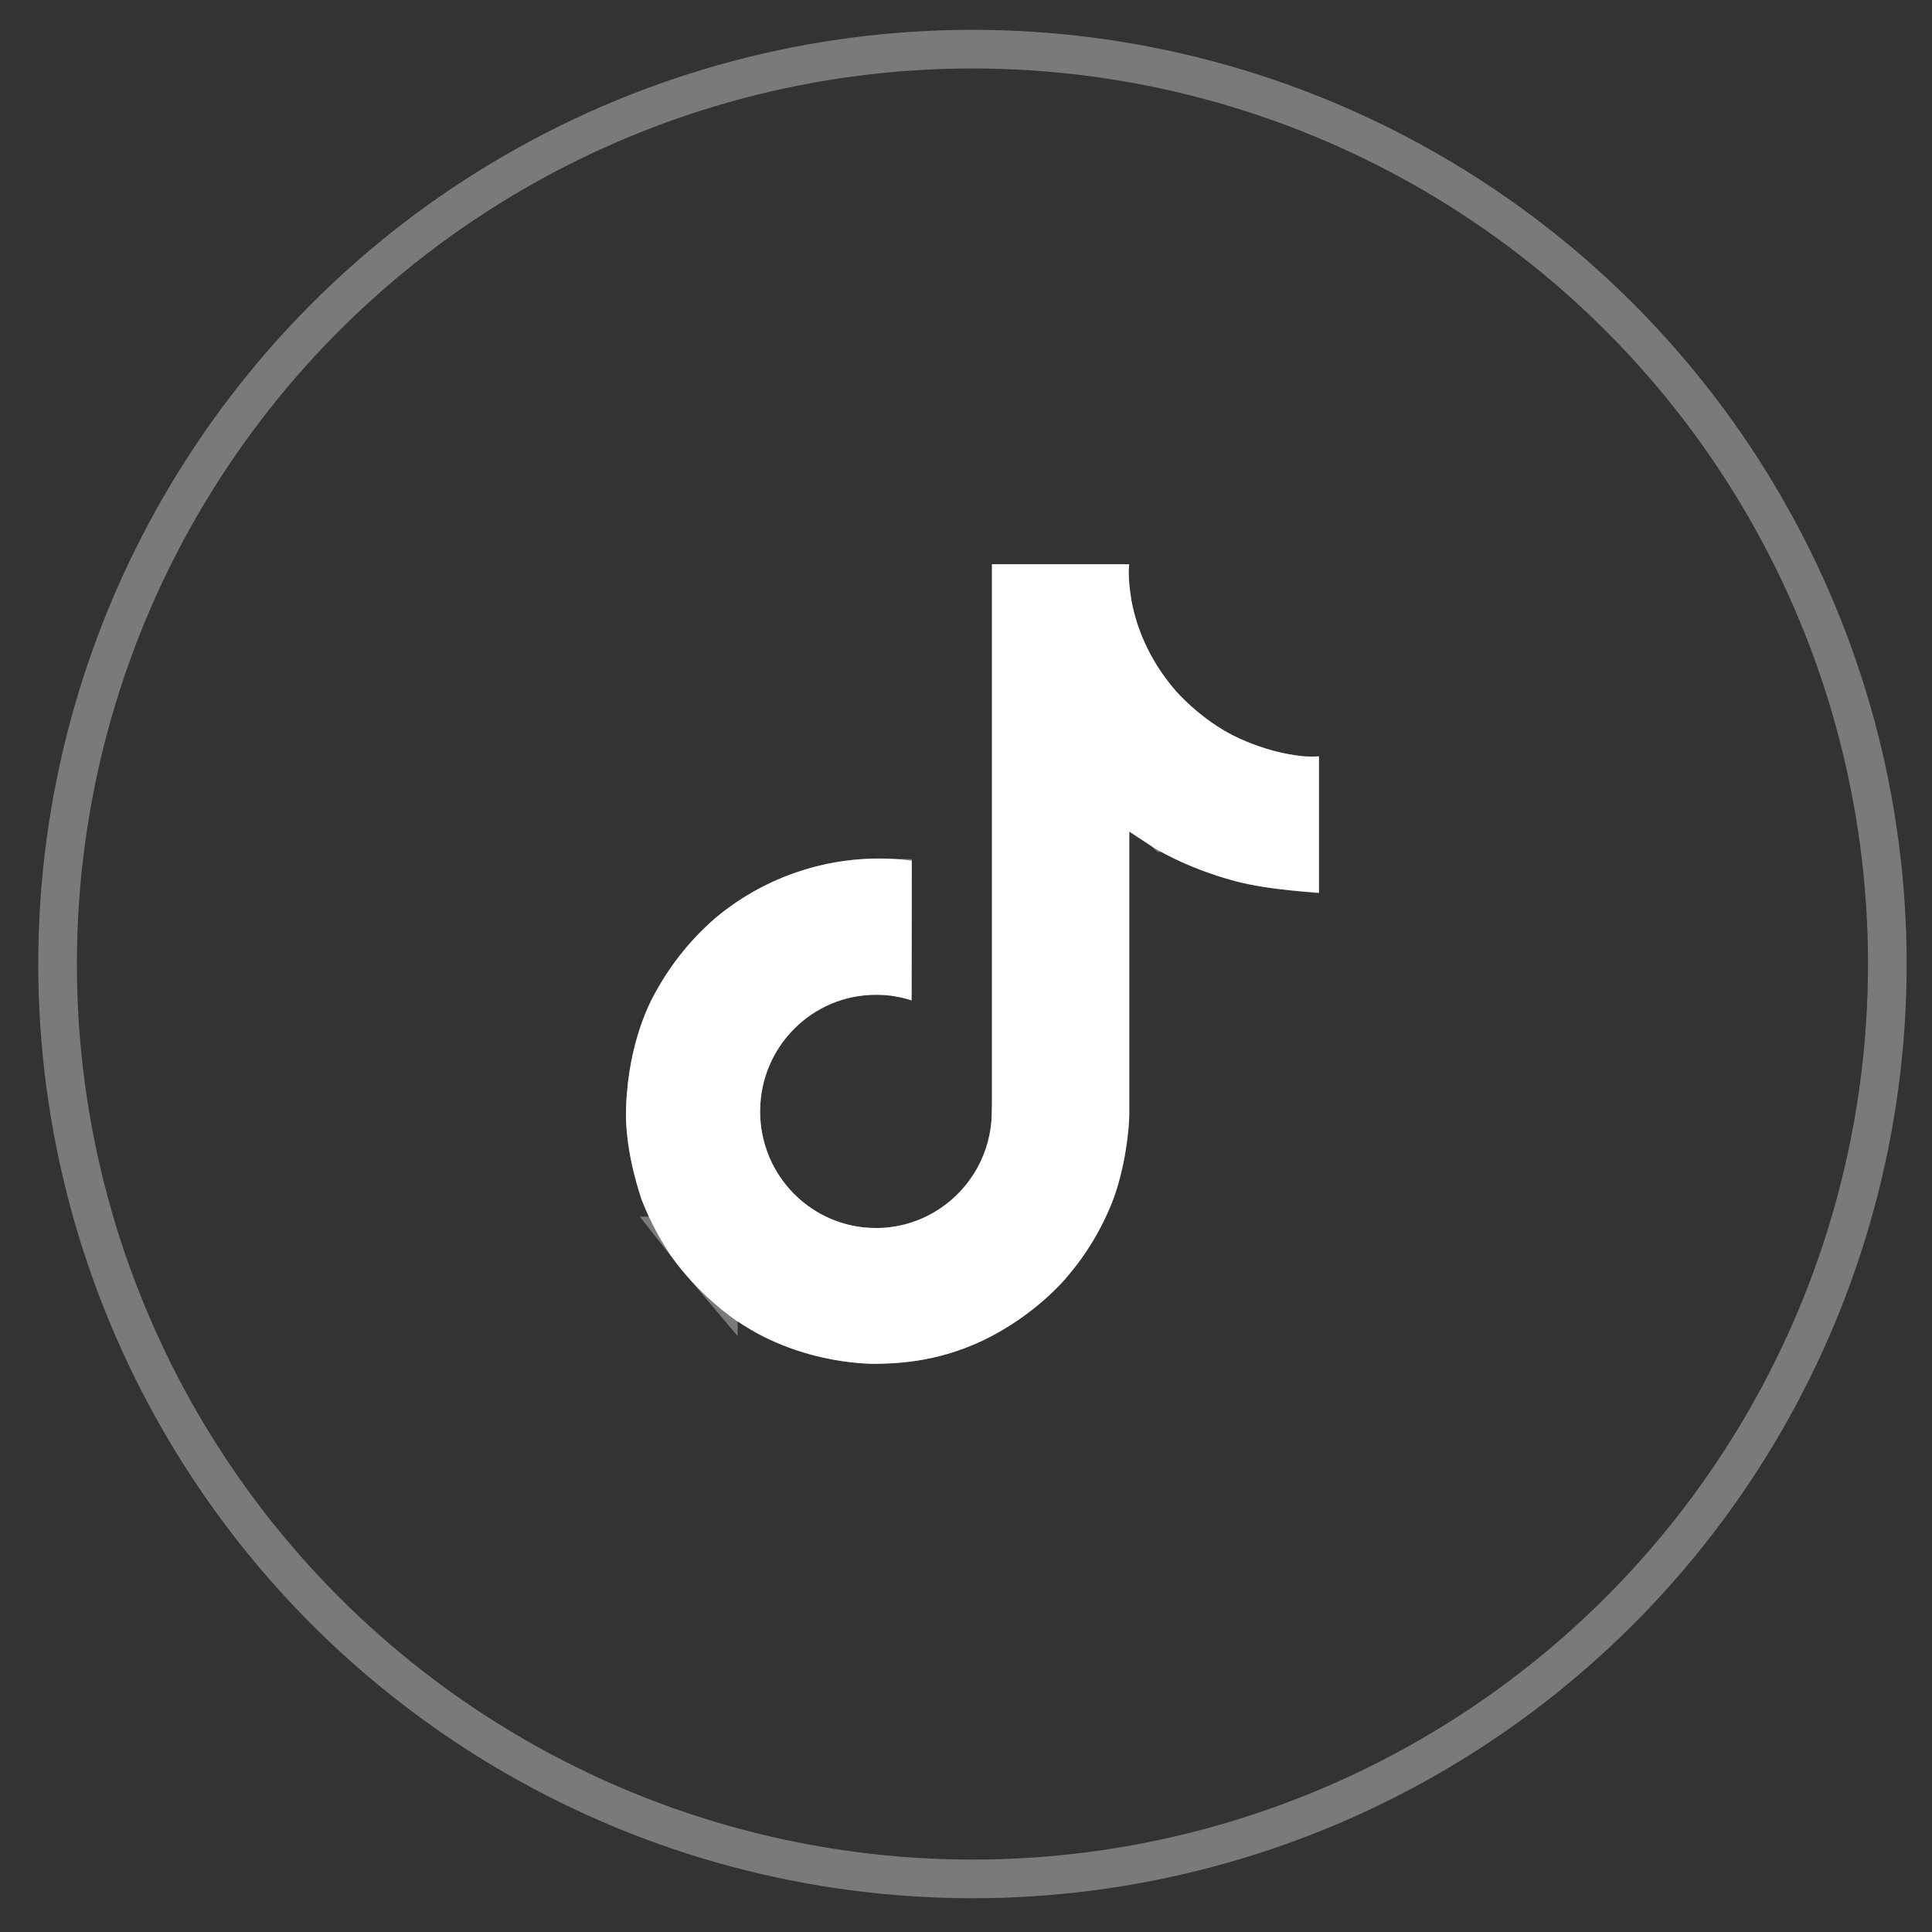 <svg width="50" height="50" viewBox="0 0 50 50" fill="none" xmlns="http://www.w3.org/2000/svg">
<rect x="0" y="0" width="50" height="50" fill="#333333" stroke="none"/>
<path d="M31.901 19.028C31.762 18.956 31.626 18.877 31.494 18.791C31.111 18.538 30.759 18.239 30.448 17.902C29.667 17.009 29.376 16.103 29.269 15.469H29.273C29.183 14.943 29.22 14.602 29.226 14.602H25.672V28.345C25.672 28.529 25.672 28.712 25.664 28.892C25.664 28.914 25.662 28.935 25.661 28.959C25.661 28.969 25.661 28.98 25.659 28.99C25.659 28.992 25.659 28.995 25.659 28.998C25.621 29.491 25.463 29.967 25.198 30.385C24.933 30.802 24.57 31.148 24.14 31.393C23.692 31.648 23.185 31.782 22.67 31.781C21.014 31.781 19.672 30.431 19.672 28.763C19.672 27.096 21.014 25.745 22.67 25.745C22.983 25.745 23.295 25.794 23.593 25.892L23.597 22.273C22.692 22.156 21.773 22.228 20.898 22.484C20.022 22.74 19.209 23.175 18.51 23.761C17.897 24.293 17.382 24.928 16.988 25.638C16.838 25.896 16.272 26.936 16.204 28.622C16.16 29.58 16.448 30.572 16.585 30.982V30.991C16.671 31.232 17.005 32.056 17.55 32.75C17.989 33.307 18.508 33.797 19.089 34.203V34.194L19.098 34.203C20.819 35.372 22.726 35.295 22.726 35.295C23.056 35.282 24.163 35.295 25.419 34.7C26.812 34.04 27.605 33.056 27.605 33.056C28.112 32.469 28.515 31.799 28.797 31.076C29.119 30.231 29.226 29.217 29.226 28.812V21.521C29.269 21.547 29.843 21.927 29.843 21.927C29.843 21.927 30.671 22.457 31.961 22.802C32.887 23.048 34.135 23.1 34.135 23.1V19.572C33.698 19.619 32.81 19.481 31.901 19.028Z" fill="white"/>
<path d="M30.265 21.268L30.266 21.269C30.269 21.271 30.276 21.275 30.285 21.281C30.304 21.292 30.334 21.311 30.376 21.335C30.46 21.382 30.588 21.45 30.755 21.53C31.089 21.689 31.573 21.89 32.163 22.047H32.162C32.527 22.144 32.967 22.209 33.353 22.252V20.31C32.811 20.227 32.175 20.038 31.553 19.727L31.543 19.722L31.302 19.59C31.223 19.543 31.144 19.496 31.067 19.446L31.064 19.442L30.743 19.217C30.431 18.983 30.14 18.72 29.874 18.432L29.866 18.424L29.859 18.416C28.965 17.392 28.624 16.344 28.498 15.599L28.462 15.383H26.453V28.345C26.453 28.517 26.453 28.704 26.445 28.892L26.442 28.974C26.442 28.979 26.442 28.986 26.441 28.99C26.441 28.998 26.441 29.006 26.44 29.015C26.44 29.018 26.44 29.02 26.439 29.023V29.027L26.438 29.057C26.39 29.678 26.192 30.278 25.858 30.803L25.727 30.996C25.409 31.436 25 31.803 24.526 32.072L24.311 32.185C23.8 32.433 23.239 32.562 22.67 32.561V32.562C20.578 32.562 18.891 30.857 18.891 28.763C18.891 26.669 20.578 24.965 22.67 24.965L22.812 24.969L22.814 23.002C22.241 22.995 21.669 23.072 21.117 23.234L20.83 23.326C20.172 23.556 19.559 23.903 19.023 24.351L18.822 24.532C18.366 24.965 17.977 25.466 17.671 26.017L17.668 26.023L17.664 26.03C17.554 26.22 17.046 27.135 16.984 28.654V28.658L16.983 28.963C17.008 29.68 17.213 30.396 17.326 30.734L17.339 30.773C17.434 31.026 17.724 31.706 18.165 32.268H18.164C18.211 32.328 18.26 32.385 18.309 32.443V32.308L19.587 33.587C20.317 34.071 21.091 34.307 21.698 34.419C22.006 34.475 22.265 34.499 22.443 34.508C22.532 34.513 22.6 34.515 22.644 34.515C22.665 34.515 22.681 34.514 22.689 34.514H22.694C23.035 34.501 23.99 34.512 25.084 33.994L25.309 33.882C25.818 33.613 26.227 33.301 26.518 33.045C26.683 32.899 26.808 32.773 26.89 32.686C26.93 32.643 26.96 32.609 26.979 32.589C26.987 32.578 26.993 32.571 26.996 32.567L26.999 32.564L27.006 32.556L27.014 32.547C27.461 32.028 27.817 31.436 28.066 30.799L28.164 30.515C28.371 29.841 28.444 29.103 28.444 28.812V20.141L29.628 20.851C29.668 20.875 29.845 20.993 29.98 21.082C30.055 21.131 30.129 21.179 30.184 21.215C30.211 21.233 30.233 21.248 30.249 21.258C30.255 21.262 30.261 21.266 30.265 21.268ZM30.265 21.268H30.264L30.263 21.267L30.265 21.268Z" stroke="white" stroke-opacity="0.35" stroke-width="1.562"/>
<circle cx="25.167" cy="24.949" r="23.677" stroke="white" stroke-opacity="0.35"/>
</svg>
